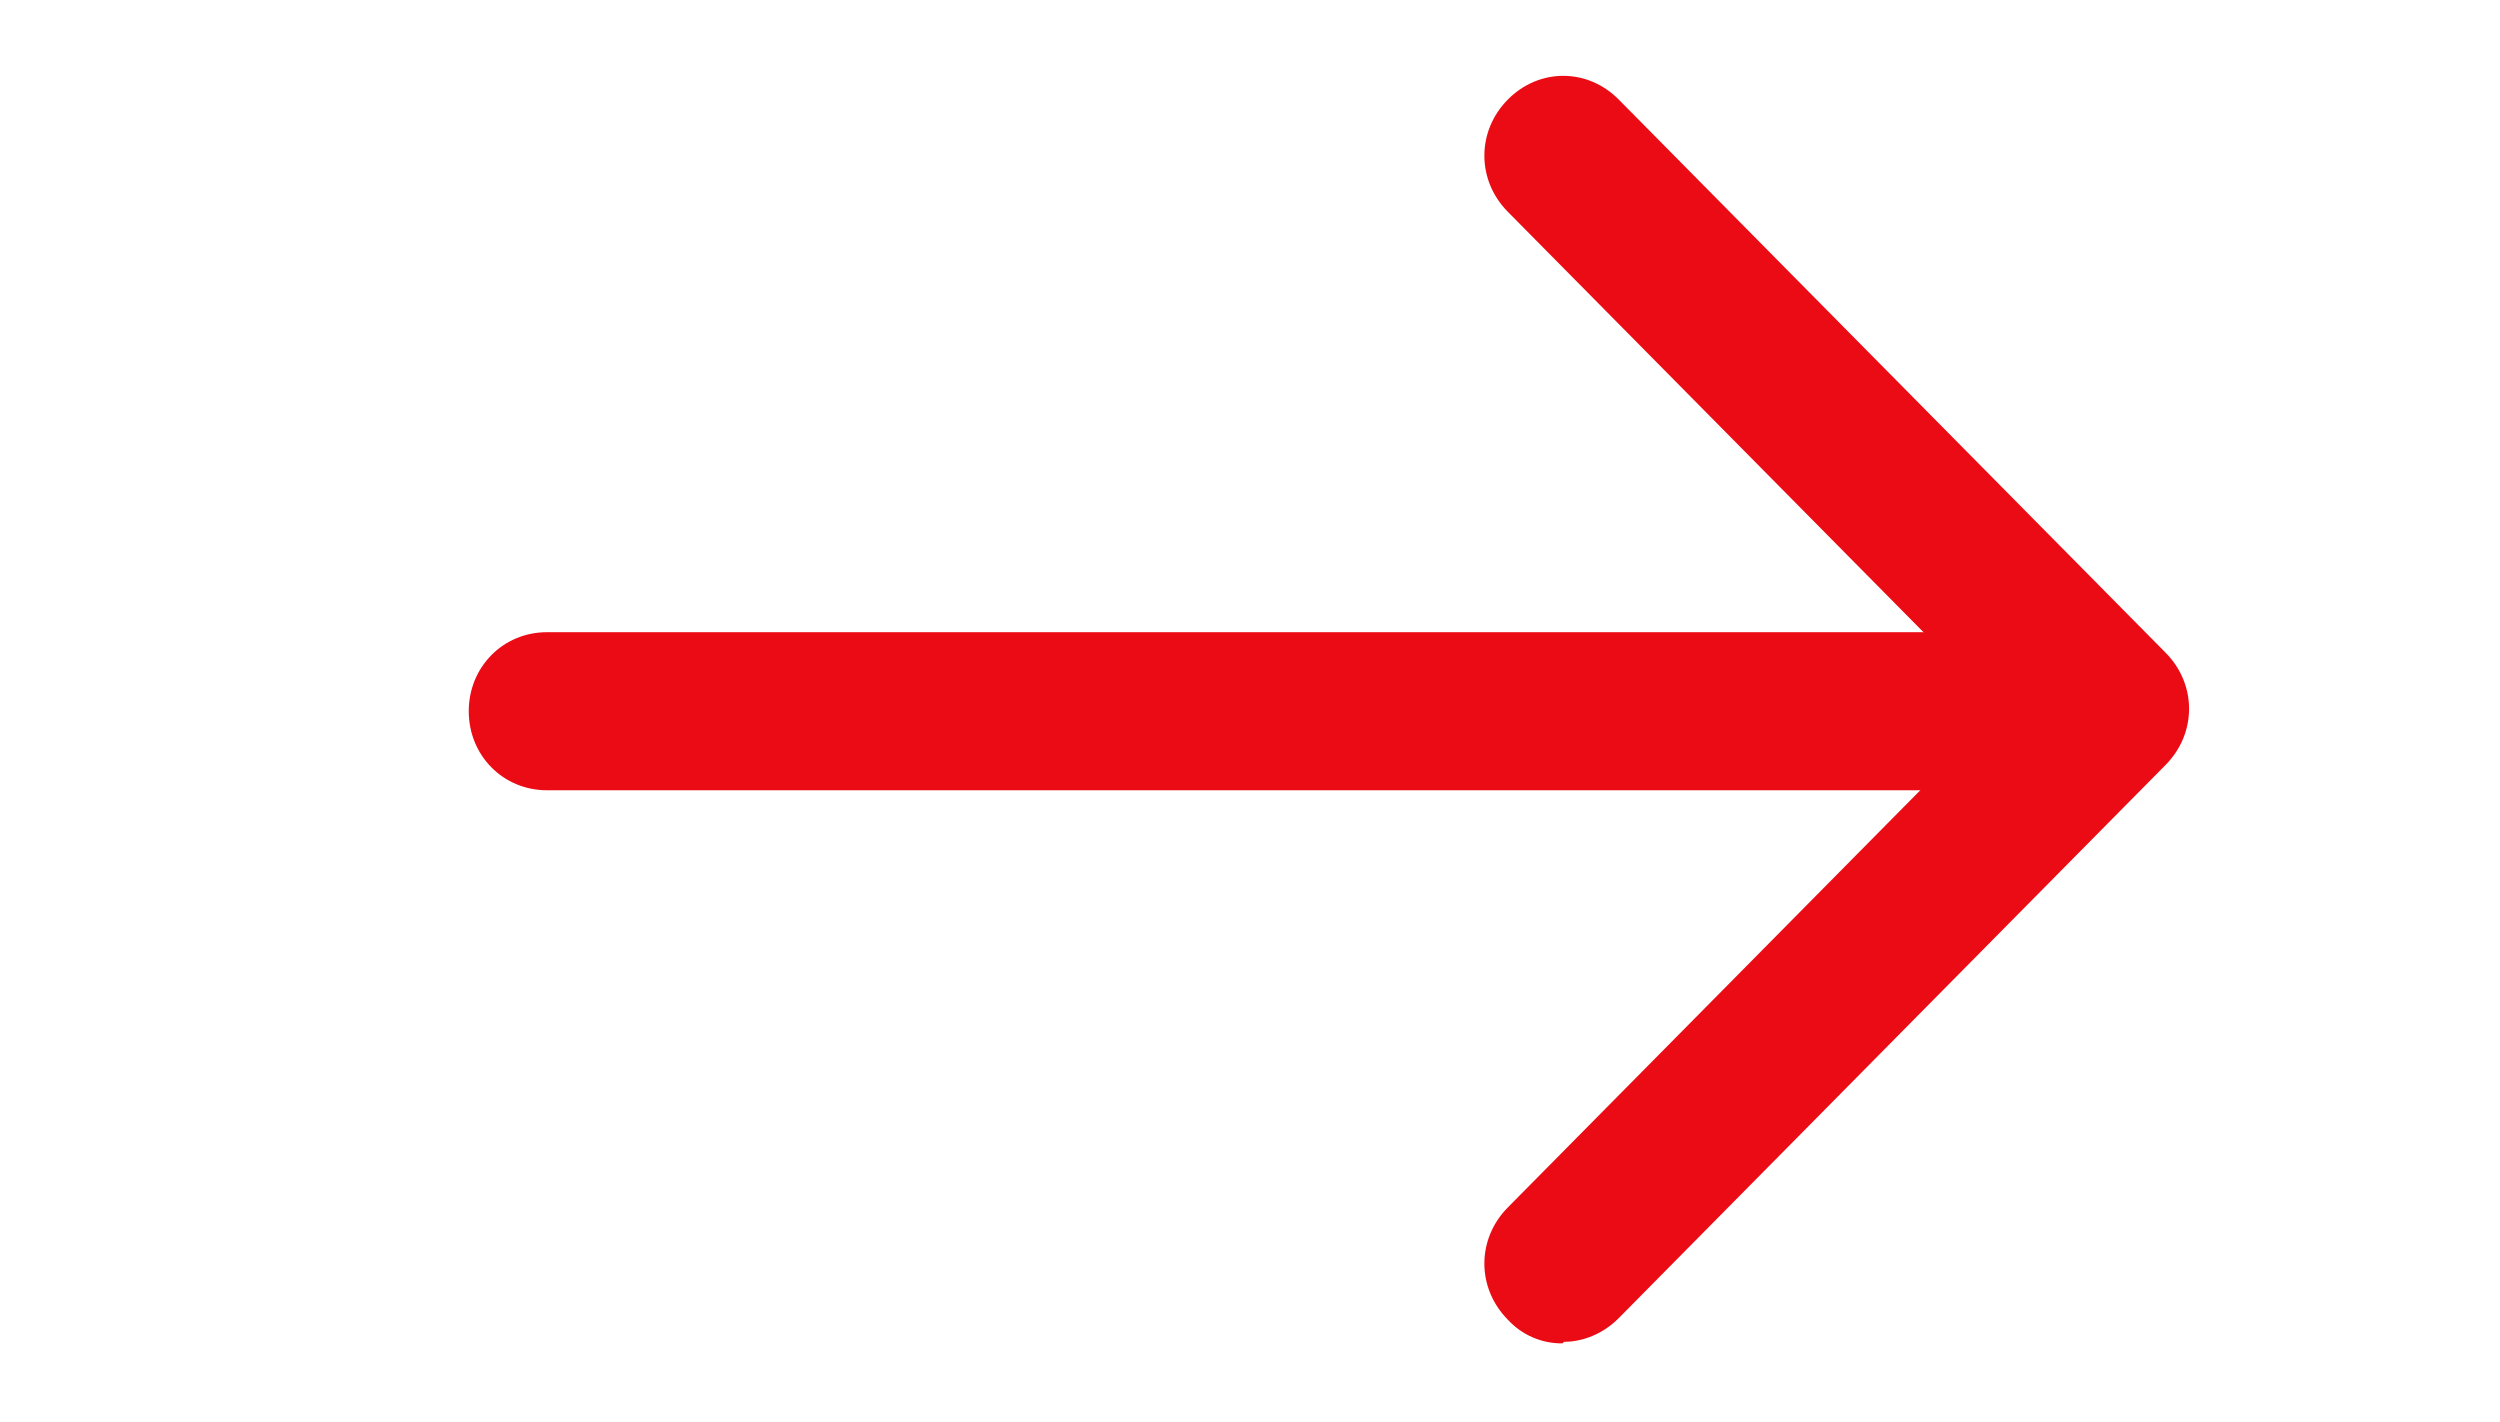 <?xml version="1.0" encoding="UTF-8"?>
<svg xmlns="http://www.w3.org/2000/svg" width="58" height="33" viewBox="0 0 58 33" fill="none">
  <path d="M45.312 18.334H12.688C11.672 18.334 10.875 17.527 10.875 16.5C10.875 15.474 11.672 14.667 12.688 14.667H45.312C46.328 14.667 47.125 15.474 47.125 16.5C47.125 17.527 46.328 18.334 45.312 18.334Z" fill="#EB0B14"></path>
  <path d="M36.25 31.166C36.012 31.169 35.777 31.122 35.558 31.027C35.34 30.933 35.143 30.793 34.981 30.616C34.256 29.883 34.256 28.746 34.981 28.013L46.4 16.463L34.981 4.913C34.256 4.18 34.256 3.043 34.981 2.31C35.706 1.576 36.83 1.576 37.555 2.31L50.242 15.143C50.968 15.876 50.968 17.013 50.242 17.746L37.555 30.58C37.193 30.946 36.721 31.13 36.286 31.13L36.25 31.166Z" fill="#EB0B14"></path>
</svg>
